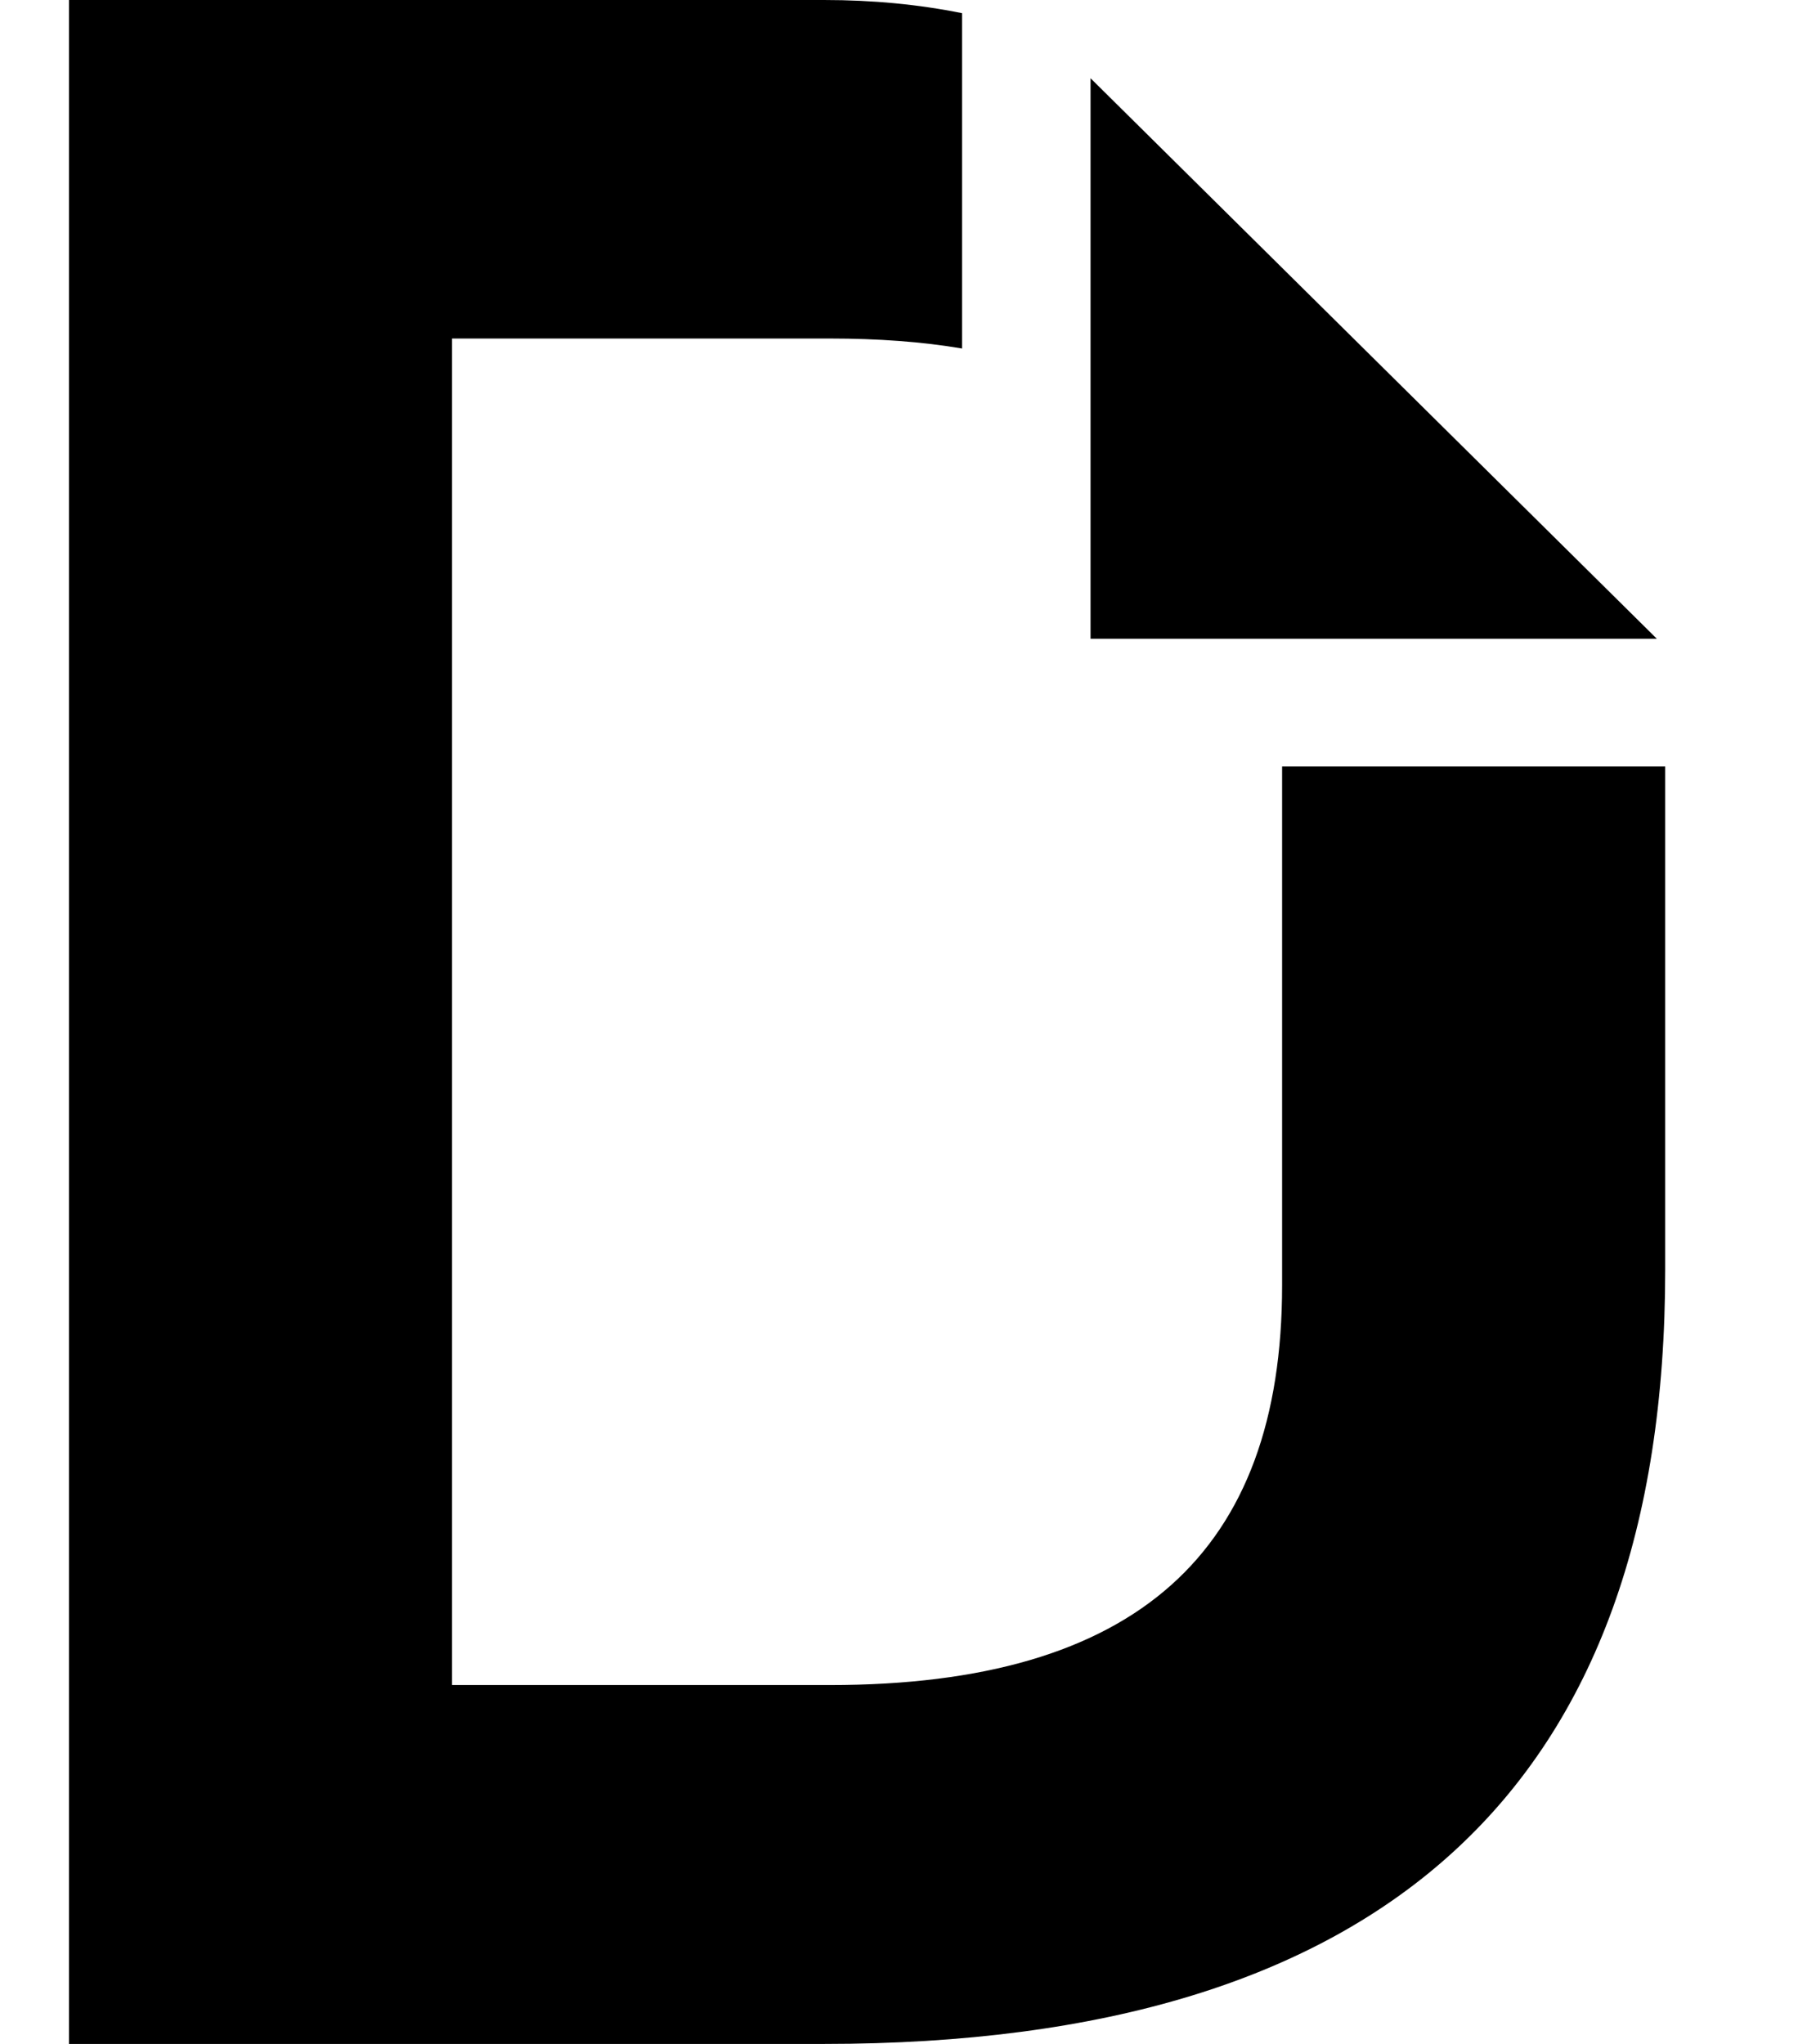 <svg xmlns="http://www.w3.org/2000/svg" width="0.88em" height="1em" viewBox="0 0 448 512"><path fill="currentColor" d="M413.9 160H272V19.6zM320 192v130c0 66.8-36.5 100.1-113.3 100.1H112V84.8h94.7c12 0 23.1.8 33.1 2.5v-84C228.9 1.1 217.4 0 205.2 0H16v512h189.2C345.7 512 416 447.4 416 318.1V192z"/></svg>